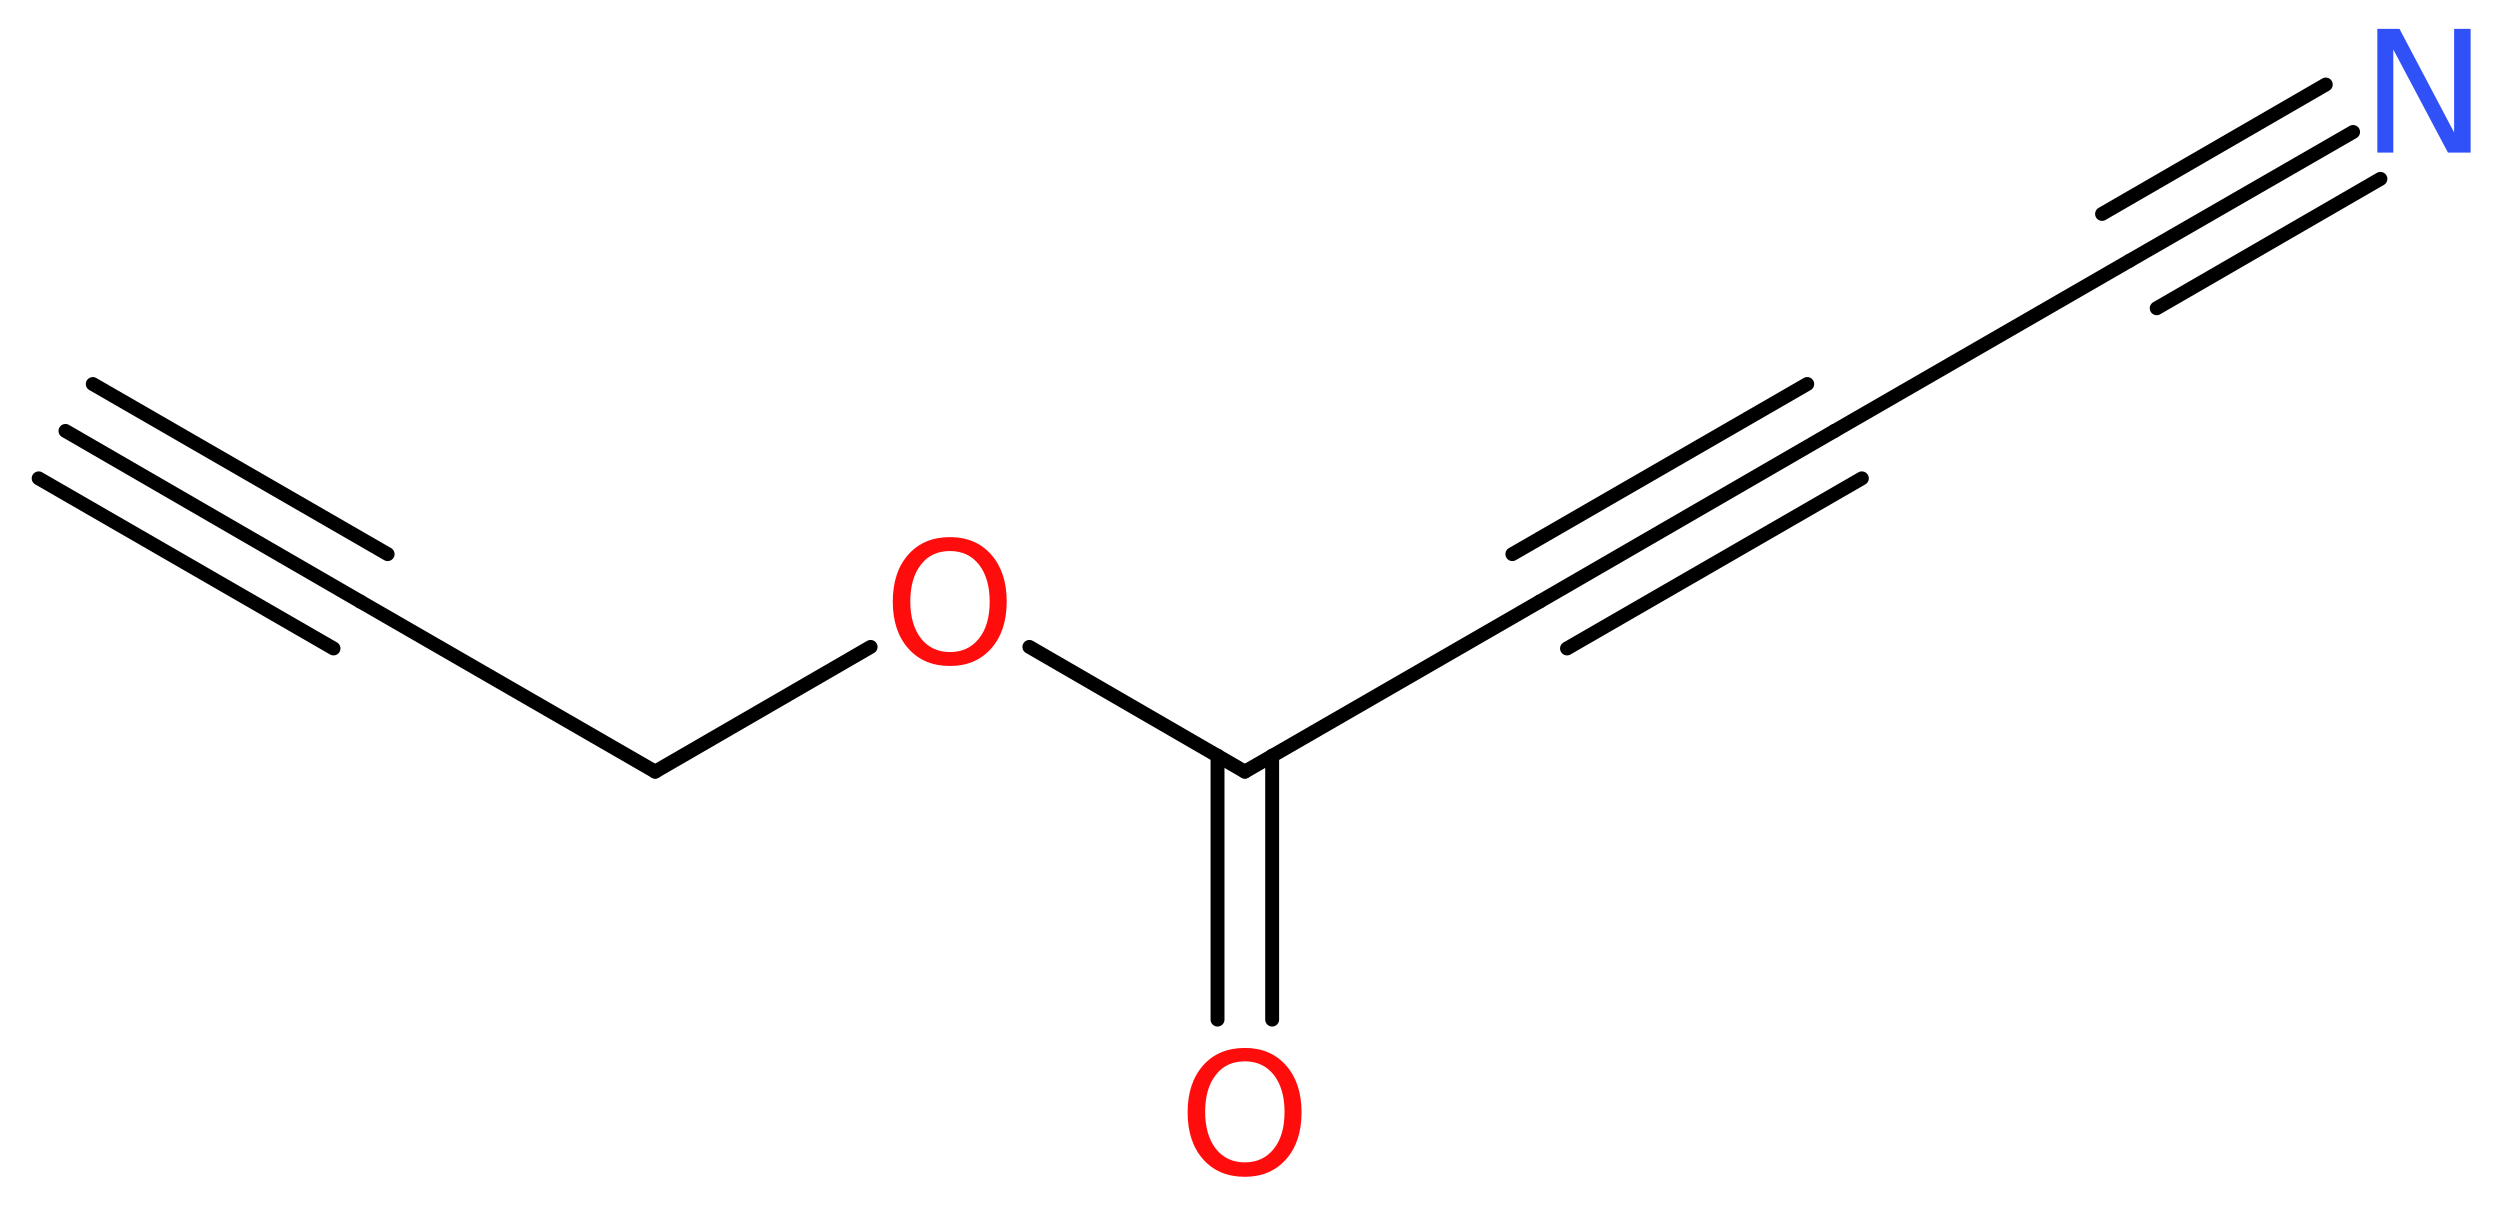 <?xml version='1.0' encoding='UTF-8'?>
<!DOCTYPE svg PUBLIC "-//W3C//DTD SVG 1.1//EN" "http://www.w3.org/Graphics/SVG/1.1/DTD/svg11.dtd">
<svg version='1.2' xmlns='http://www.w3.org/2000/svg' xmlns:xlink='http://www.w3.org/1999/xlink' width='48.5mm' height='23.38mm' viewBox='0 0 48.5 23.38'>
  <desc>Generated by the Chemistry Development Kit (http://github.com/cdk)</desc>
  <g stroke-linecap='round' stroke-linejoin='round' stroke='#000000' stroke-width='.27' fill='#FF0D0D'>
    <rect x='.0' y='.0' width='49.0' height='24.0' fill='#FFFFFF' stroke='none'/>
    <g id='mol1' class='mol'>
      <g id='mol1bnd1' class='bond'>
        <line x1='1.27' y1='8.36' x2='6.99' y2='11.67'/>
        <line x1='1.8' y1='7.45' x2='7.52' y2='10.75'/>
        <line x1='.75' y1='9.28' x2='6.47' y2='12.58'/>
      </g>
      <line id='mol1bnd2' class='bond' x1='6.99' y1='11.67' x2='12.71' y2='14.97'/>
      <line id='mol1bnd3' class='bond' x1='12.71' y1='14.97' x2='16.89' y2='12.55'/>
      <line id='mol1bnd4' class='bond' x1='19.97' y1='12.55' x2='24.15' y2='14.97'/>
      <g id='mol1bnd5' class='bond'>
        <line x1='24.68' y1='14.66' x2='24.68' y2='19.78'/>
        <line x1='23.62' y1='14.66' x2='23.62' y2='19.78'/>
      </g>
      <line id='mol1bnd6' class='bond' x1='24.15' y1='14.97' x2='29.87' y2='11.67'/>
      <g id='mol1bnd7' class='bond'>
        <line x1='29.87' y1='11.67' x2='35.59' y2='8.36'/>
        <line x1='29.34' y1='10.75' x2='35.06' y2='7.45'/>
        <line x1='30.4' y1='12.58' x2='36.12' y2='9.28'/>
      </g>
      <line id='mol1bnd8' class='bond' x1='35.59' y1='8.36' x2='41.31' y2='5.06'/>
      <g id='mol1bnd9' class='bond'>
        <line x1='41.31' y1='5.06' x2='45.65' y2='2.56'/>
        <line x1='40.78' y1='4.15' x2='45.12' y2='1.64'/>
        <line x1='41.84' y1='5.98' x2='46.18' y2='3.47'/>
      </g>
      <path id='mol1atm4' class='atom' d='M18.43 10.69q-.36 .0 -.56 .26q-.21 .26 -.21 .72q.0 .45 .21 .72q.21 .26 .56 .26q.35 .0 .56 -.26q.21 -.26 .21 -.72q.0 -.45 -.21 -.72q-.21 -.26 -.56 -.26zM18.43 10.42q.5 .0 .8 .34q.3 .34 .3 .91q.0 .57 -.3 .91q-.3 .34 -.8 .34q-.51 .0 -.81 -.34q-.3 -.34 -.3 -.91q.0 -.57 .3 -.91q.3 -.34 .81 -.34z' stroke='none'/>
      <path id='mol1atm6' class='atom' d='M24.15 20.59q-.36 .0 -.56 .26q-.21 .26 -.21 .72q.0 .45 .21 .72q.21 .26 .56 .26q.35 .0 .56 -.26q.21 -.26 .21 -.72q.0 -.45 -.21 -.72q-.21 -.26 -.56 -.26zM24.15 20.33q.5 .0 .8 .34q.3 .34 .3 .91q.0 .57 -.3 .91q-.3 .34 -.8 .34q-.51 .0 -.81 -.34q-.3 -.34 -.3 -.91q.0 -.57 .3 -.91q.3 -.34 .81 -.34z' stroke='none'/>
      <path id='mol1atm10' class='atom' d='M46.12 .56h.43l1.06 2.01v-2.01h.32v2.4h-.44l-1.06 -2.0v2.0h-.31v-2.4z' stroke='none' fill='#3050F8'/>
    </g>
  </g>
</svg>
